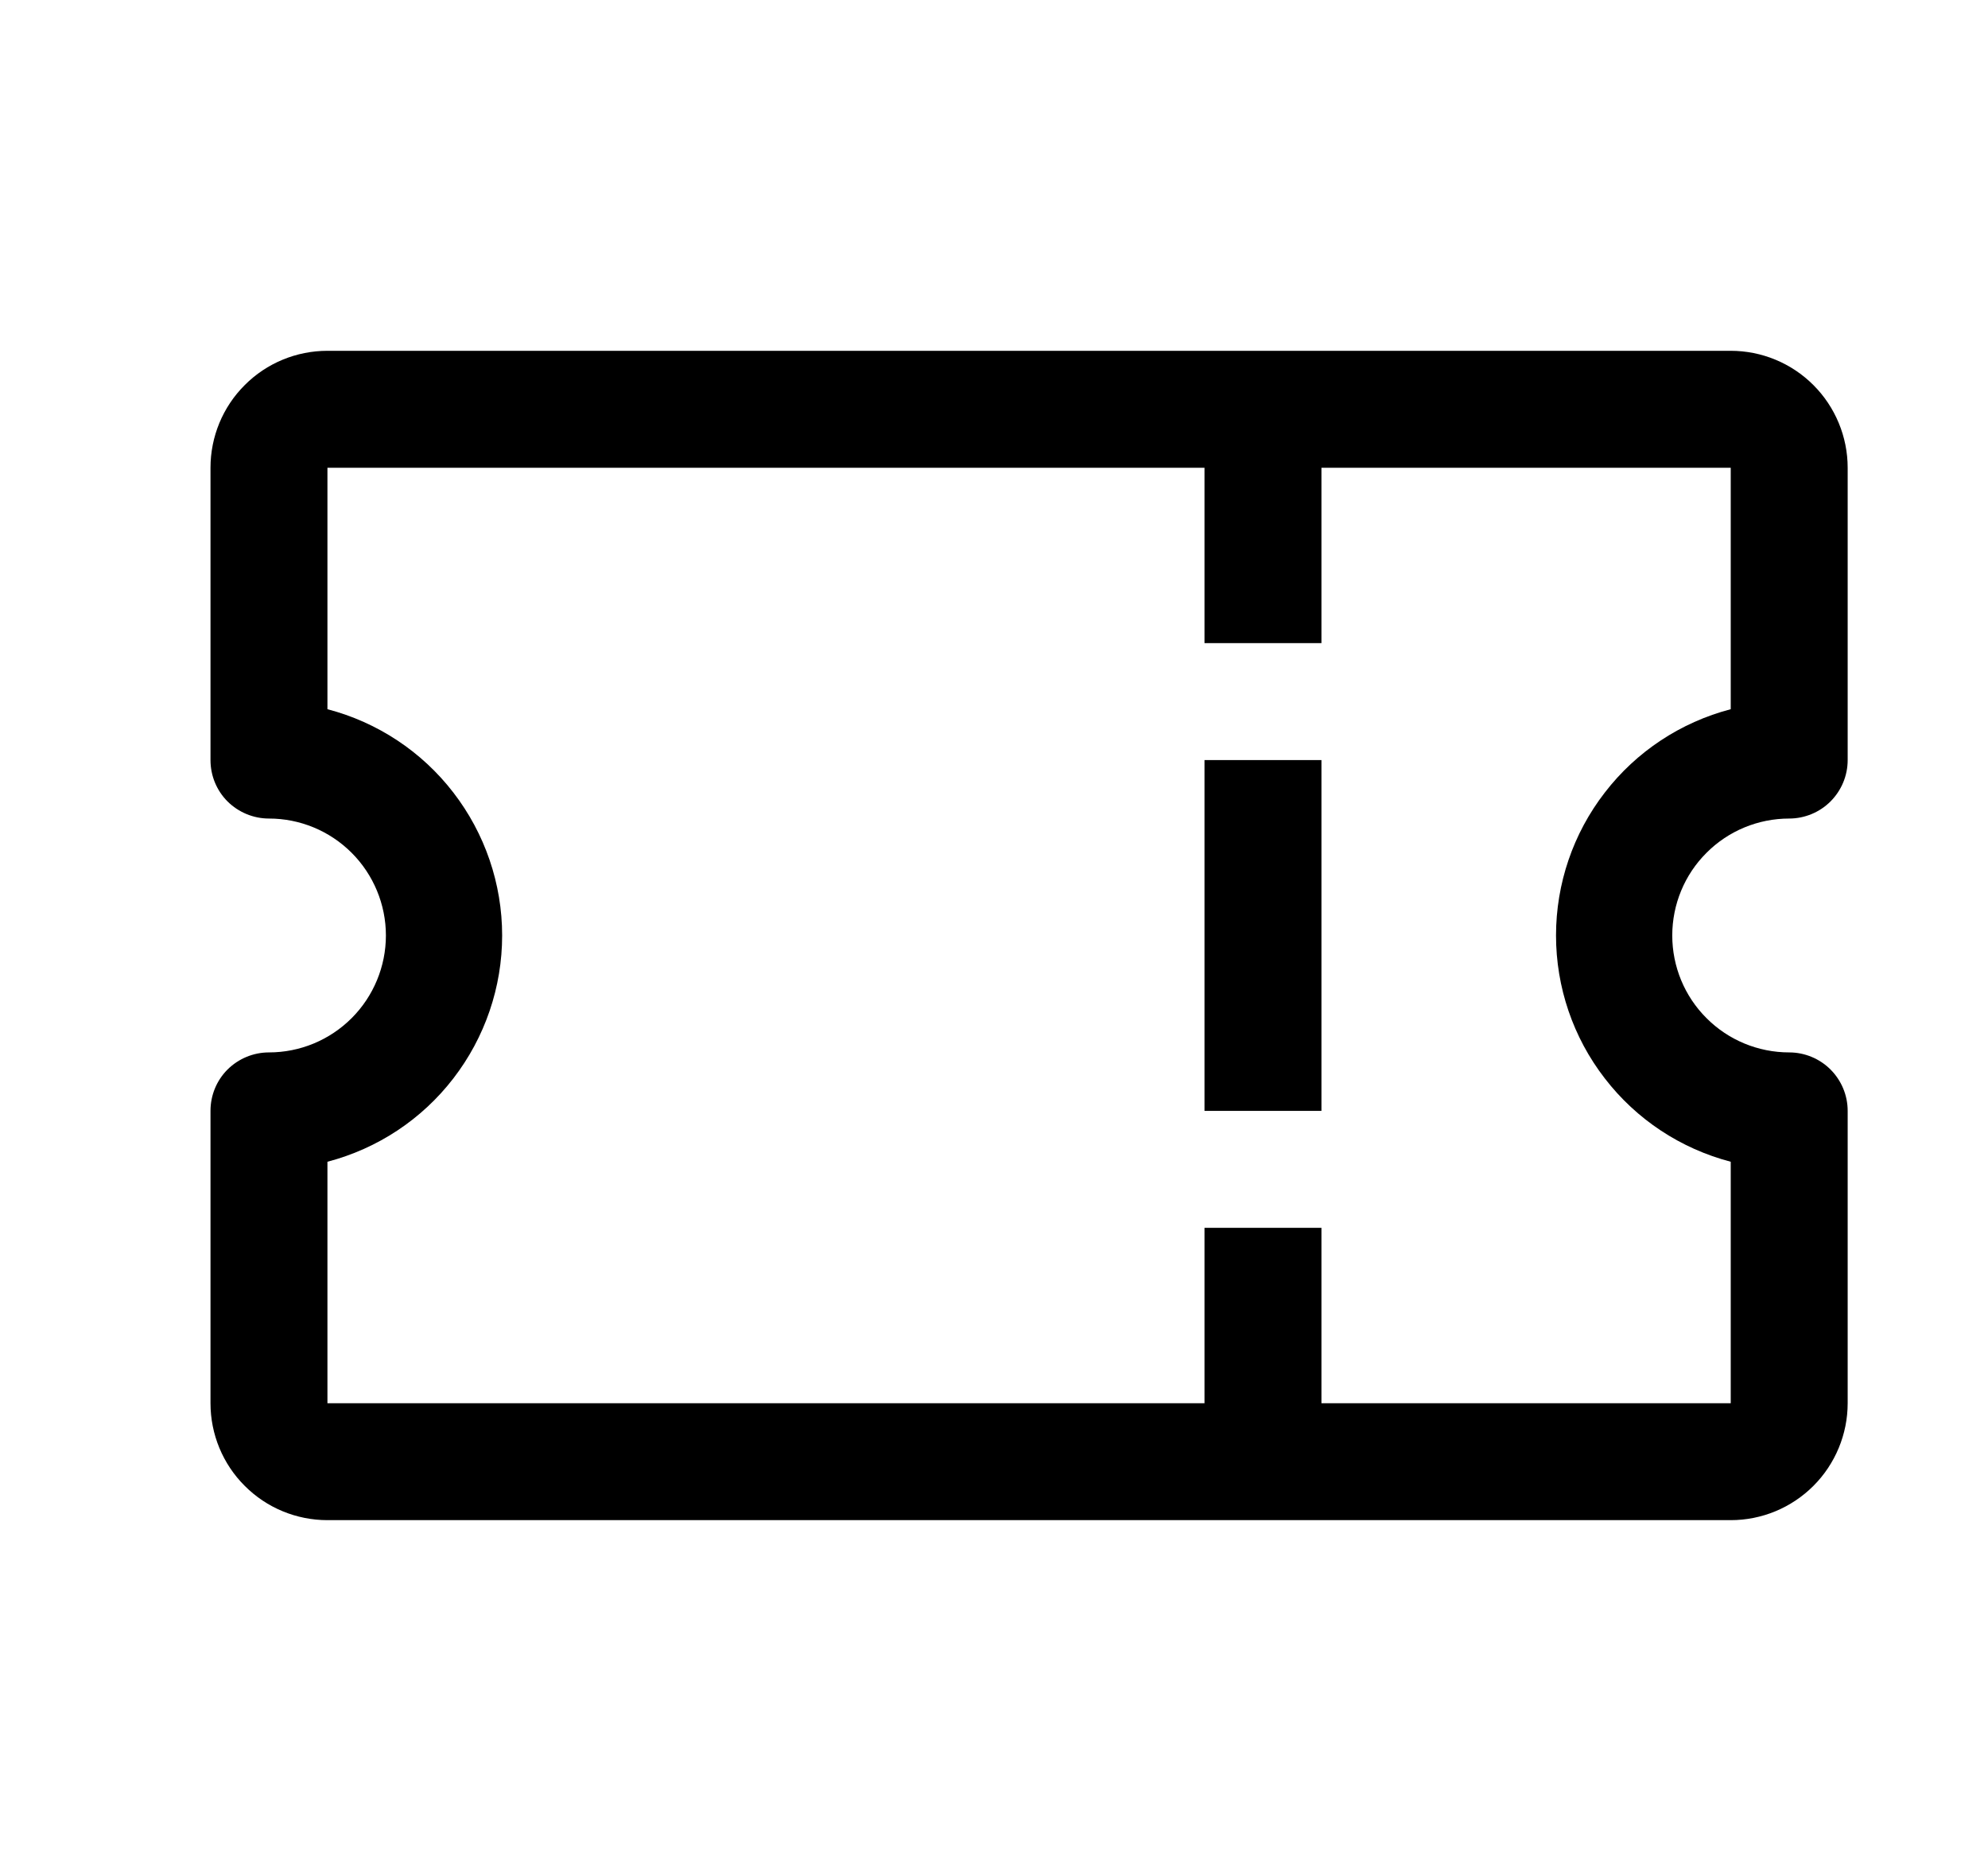 <svg width="17" height="16" viewBox="0 0 17 16" fill="none" xmlns="http://www.w3.org/2000/svg">
<g id="Ticket">
<g id="Vector">
<path d="M15.3 7C15.432 7 15.56 6.947 15.653 6.854C15.747 6.76 15.8 6.633 15.8 6.5V4C15.8 3.735 15.694 3.48 15.507 3.293C15.319 3.105 15.065 3 14.8 3H2.8C2.535 3 2.28 3.105 2.093 3.293C1.905 3.48 1.8 3.735 1.8 4V6.5C1.8 6.633 1.852 6.76 1.946 6.854C2.04 6.947 2.167 7 2.3 7C2.565 7 2.819 7.105 3.007 7.293C3.194 7.48 3.3 7.735 3.3 8C3.3 8.265 3.194 8.52 3.007 8.707C2.819 8.895 2.565 9 2.3 9C2.167 9 2.04 9.053 1.946 9.146C1.852 9.24 1.8 9.367 1.8 9.5V12C1.8 12.265 1.905 12.52 2.093 12.707C2.28 12.895 2.535 13 2.8 13H14.8C15.065 13 15.319 12.895 15.507 12.707C15.694 12.52 15.8 12.265 15.8 12V9.5C15.8 9.367 15.747 9.24 15.653 9.146C15.56 9.053 15.432 9 15.3 9C15.035 9 14.78 8.895 14.593 8.707C14.405 8.52 14.3 8.265 14.3 8C14.3 7.735 14.405 7.48 14.593 7.293C14.78 7.105 15.035 7 15.3 7ZM14.8 9.935V12H11.3V10.5H10.3V12H2.8V9.935C3.228 9.823 3.607 9.573 3.877 9.222C4.147 8.872 4.294 8.442 4.294 8C4.294 7.558 4.147 7.128 3.877 6.778C3.607 6.427 3.228 6.177 2.8 6.065V4H10.3V5.5H11.3V4H14.8V6.065C14.372 6.177 13.993 6.427 13.723 6.778C13.452 7.128 13.306 7.558 13.306 8C13.306 8.442 13.452 8.872 13.723 9.222C13.993 9.573 14.372 9.823 14.8 9.935Z" fill="currentColor"/>
<path d="M11.3 6.5H10.3V9.5H11.3V6.5Z" fill="currentColor"/>
</g>
</g>
</svg>
